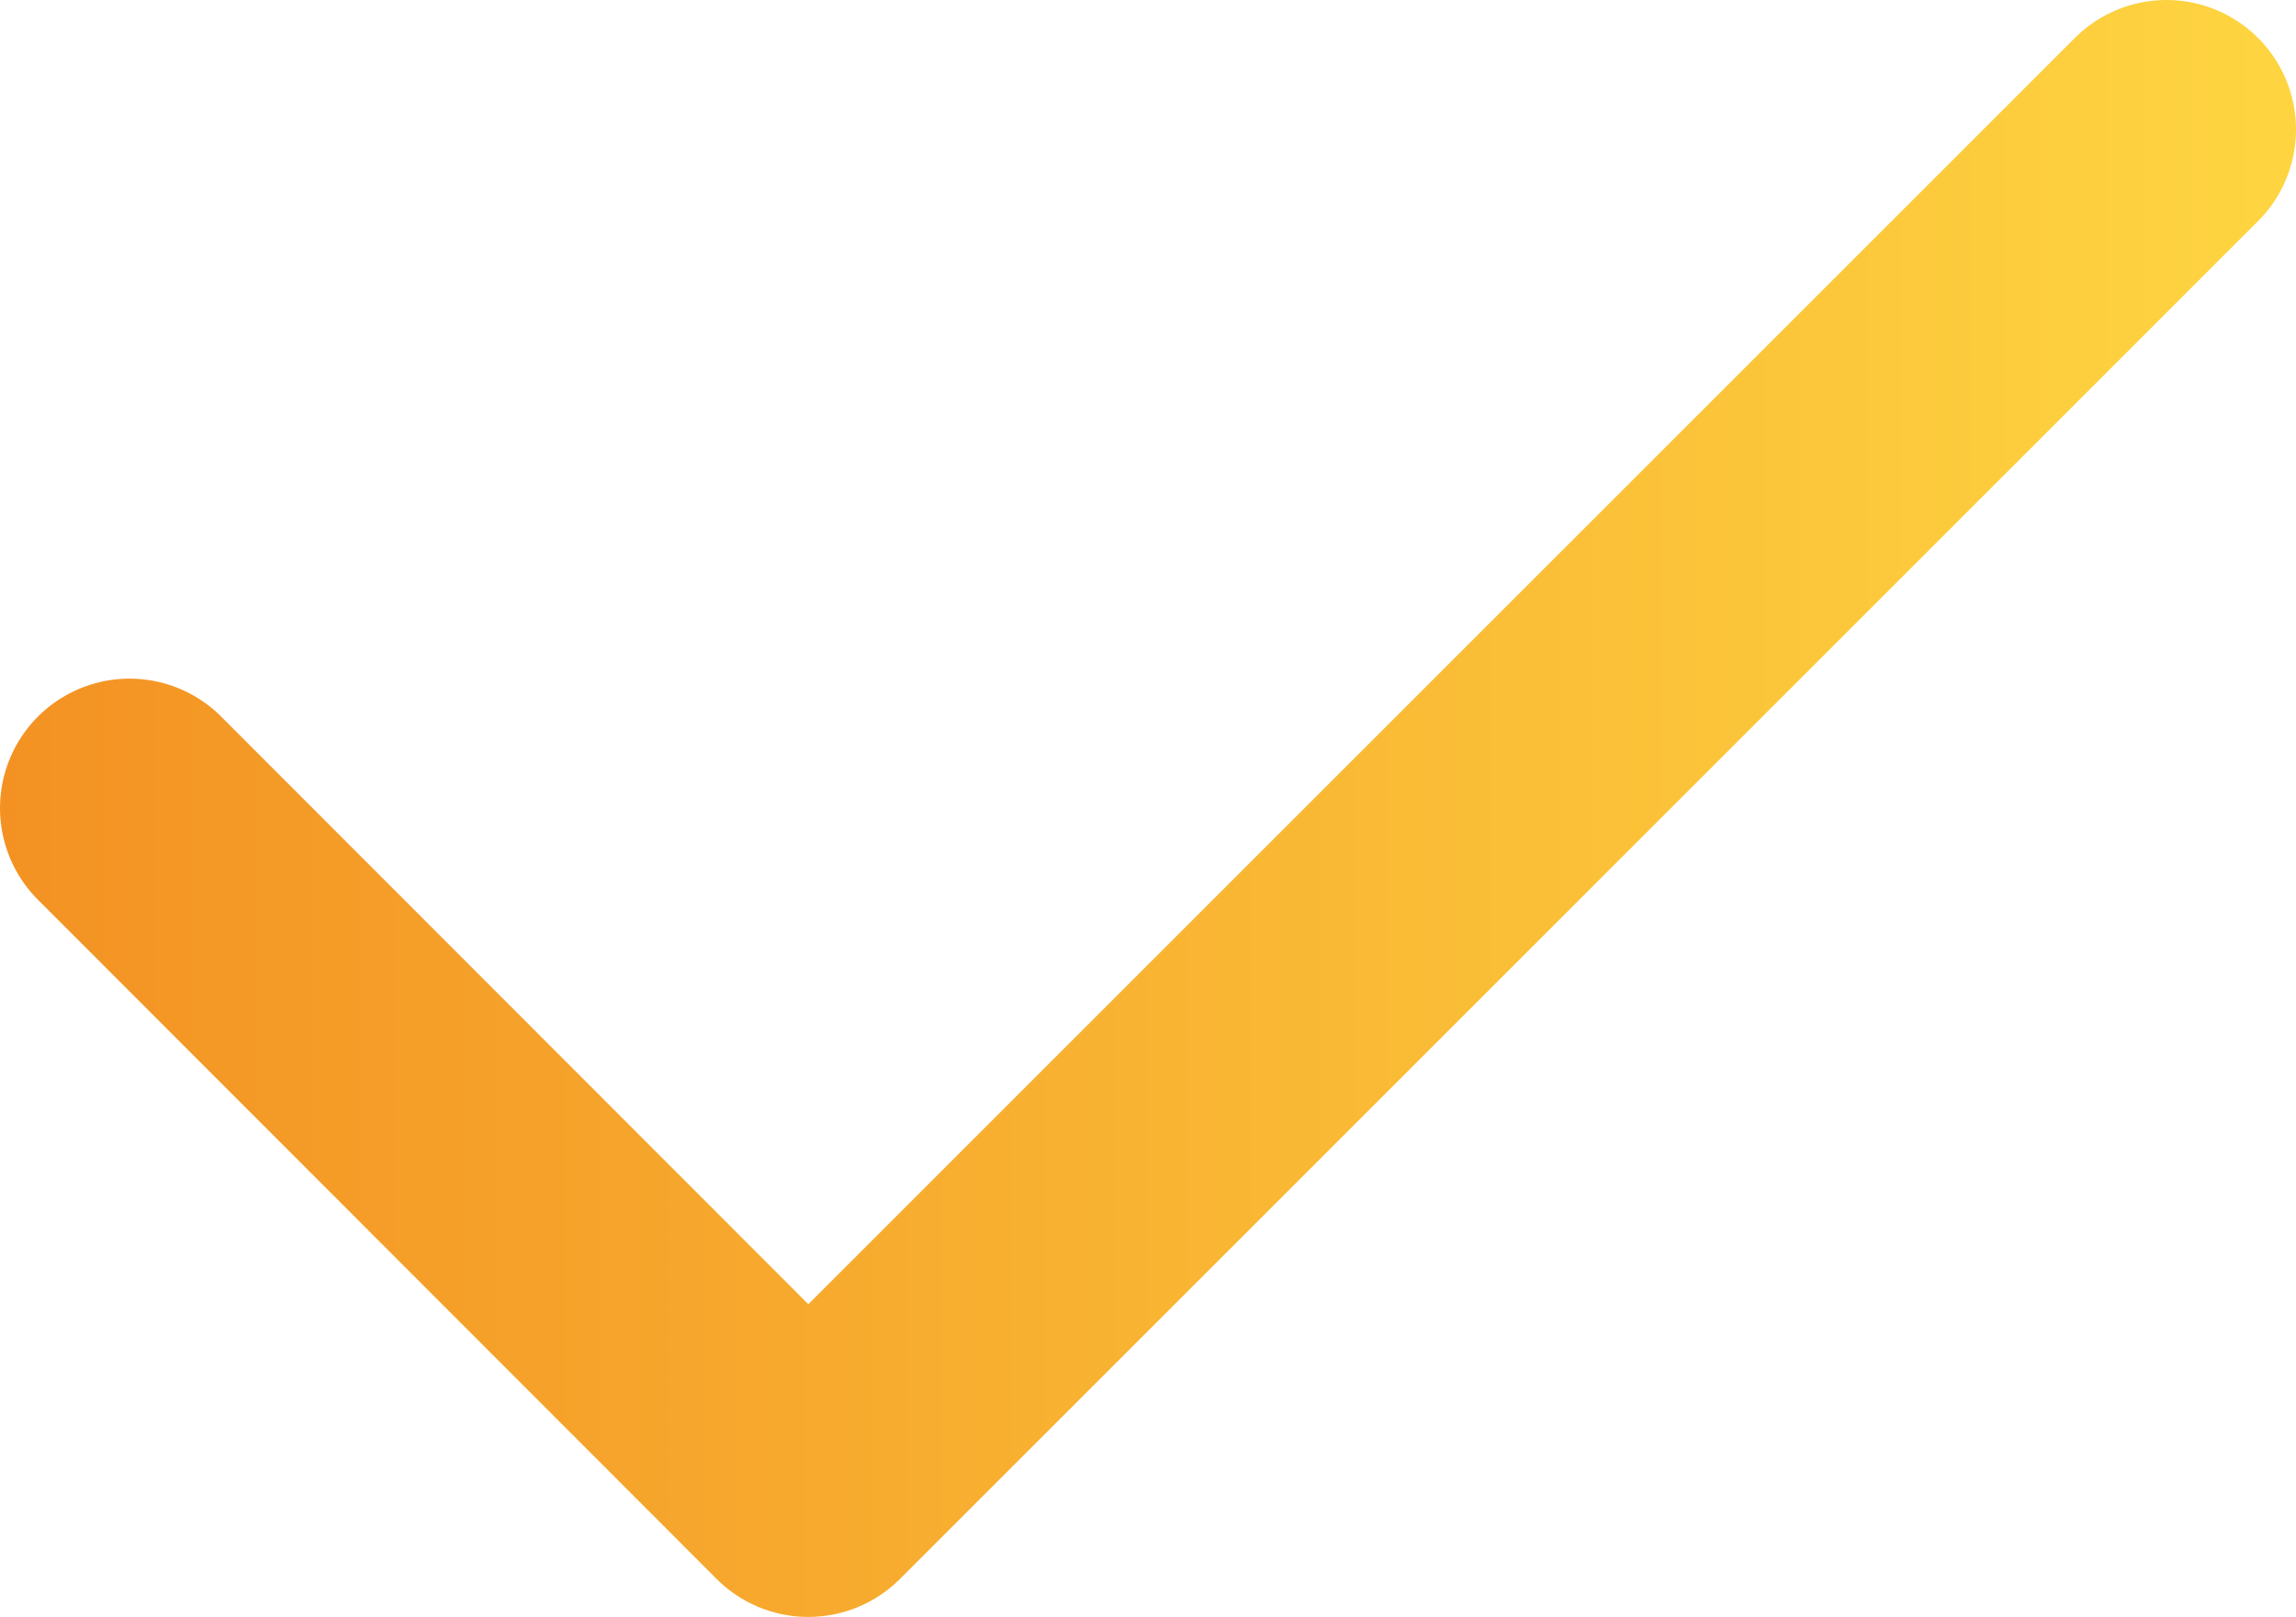 <?xml version="1.0" encoding="utf-8"?>
<!-- Generator: Adobe Illustrator 26.5.0, SVG Export Plug-In . SVG Version: 6.00 Build 0)  -->
<svg version="1.1" id="Camada_1" xmlns="http://www.w3.org/2000/svg" xmlns:xlink="http://www.w3.org/1999/xlink" x="0px" y="0px"
	 viewBox="0 0 35.45 24.97" style="enable-background:new 0 0 35.45 24.97;" xml:space="preserve">
<style type="text/css">
	.st0{fill:none;stroke:url(#SVGID_1_);stroke-width:4;stroke-linecap:round;stroke-linejoin:round;stroke-miterlimit:10;}
</style>
<linearGradient id="SVGID_1_" gradientUnits="userSpaceOnUse" x1="0" y1="12.484" x2="35.451" y2="12.484">
	<stop  offset="0" style="stop-color:#F39223"/>
	<stop  offset="1" style="stop-color:#FED541"/>
</linearGradient>
<polyline class="st0" points="33.45,2 12.48,22.97 2,12.48 "/>
</svg>
